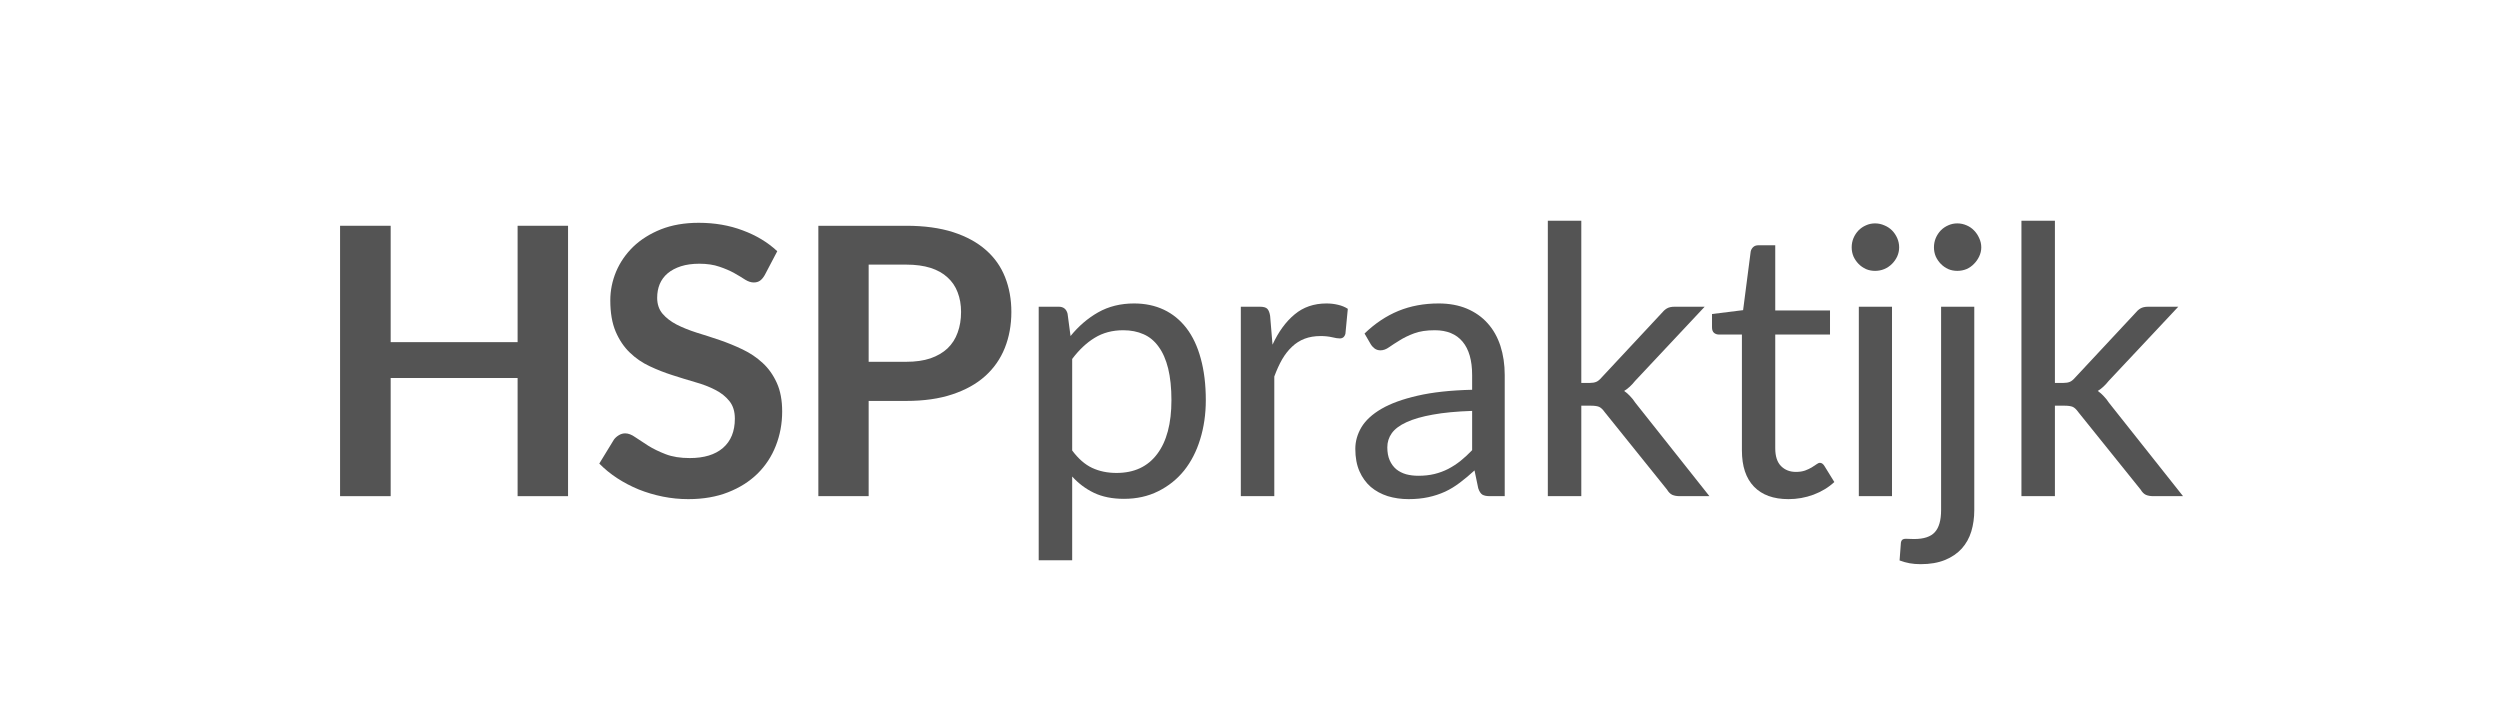 <svg xmlns="http://www.w3.org/2000/svg" xmlns:xlink="http://www.w3.org/1999/xlink" width="350" viewBox="0 0 262.5 75" height="100" preserveAspectRatio="xMidYMid meet"><defs><g></g></defs><g fill="#545454" fill-opacity="1"><g transform="translate(32.551, 52.097)"><g><path d="M 27.094 -28.391 L 27.094 0 L 21.797 0 L 21.797 -12.406 L 8.469 -12.406 L 8.469 0 L 3.156 0 L 3.156 -28.391 L 8.469 -28.391 L 8.469 -16.172 L 21.797 -16.172 L 21.797 -28.391 Z M 27.094 -28.391 "></path></g></g></g><g fill="#545454" fill-opacity="1"><g transform="translate(62.019, 52.097)"><g><path d="M 18.281 -23.219 C 18.125 -22.945 17.957 -22.75 17.781 -22.625 C 17.602 -22.5 17.383 -22.438 17.125 -22.438 C 16.844 -22.438 16.539 -22.535 16.219 -22.734 C 15.906 -22.941 15.523 -23.172 15.078 -23.422 C 14.629 -23.672 14.109 -23.895 13.516 -24.094 C 12.922 -24.301 12.219 -24.406 11.406 -24.406 C 10.676 -24.406 10.035 -24.316 9.484 -24.141 C 8.93 -23.961 8.469 -23.719 8.094 -23.406 C 7.719 -23.094 7.438 -22.711 7.25 -22.266 C 7.07 -21.828 6.984 -21.348 6.984 -20.828 C 6.984 -20.16 7.172 -19.602 7.547 -19.156 C 7.922 -18.719 8.414 -18.336 9.031 -18.016 C 9.645 -17.703 10.344 -17.422 11.125 -17.172 C 11.914 -16.93 12.723 -16.672 13.547 -16.391 C 14.367 -16.109 15.172 -15.781 15.953 -15.406 C 16.742 -15.031 17.445 -14.555 18.062 -13.984 C 18.676 -13.422 19.172 -12.723 19.547 -11.891 C 19.922 -11.066 20.109 -10.066 20.109 -8.891 C 20.109 -7.609 19.883 -6.406 19.438 -5.281 C 19 -4.164 18.359 -3.191 17.516 -2.359 C 16.672 -1.535 15.641 -0.883 14.422 -0.406 C 13.211 0.07 11.82 0.312 10.25 0.312 C 9.344 0.312 8.453 0.223 7.578 0.047 C 6.703 -0.129 5.859 -0.379 5.047 -0.703 C 4.242 -1.035 3.488 -1.43 2.781 -1.891 C 2.082 -2.348 1.457 -2.859 0.906 -3.422 L 2.453 -5.953 C 2.586 -6.129 2.758 -6.281 2.969 -6.406 C 3.176 -6.531 3.395 -6.594 3.625 -6.594 C 3.957 -6.594 4.312 -6.457 4.688 -6.188 C 5.07 -5.926 5.523 -5.629 6.047 -5.297 C 6.566 -4.973 7.176 -4.676 7.875 -4.406 C 8.582 -4.133 9.426 -4 10.406 -4 C 11.906 -4 13.066 -4.352 13.891 -5.062 C 14.723 -5.781 15.141 -6.805 15.141 -8.141 C 15.141 -8.891 14.953 -9.5 14.578 -9.969 C 14.203 -10.445 13.707 -10.844 13.094 -11.156 C 12.477 -11.477 11.773 -11.75 10.984 -11.969 C 10.203 -12.195 9.406 -12.441 8.594 -12.703 C 7.781 -12.961 6.984 -13.273 6.203 -13.641 C 5.422 -14.004 4.723 -14.484 4.109 -15.078 C 3.492 -15.672 3 -16.406 2.625 -17.281 C 2.25 -18.164 2.062 -19.258 2.062 -20.562 C 2.062 -21.594 2.266 -22.598 2.672 -23.578 C 3.086 -24.555 3.688 -25.426 4.469 -26.188 C 5.258 -26.945 6.227 -27.555 7.375 -28.016 C 8.531 -28.473 9.852 -28.703 11.344 -28.703 C 13.02 -28.703 14.562 -28.438 15.969 -27.906 C 17.383 -27.383 18.594 -26.656 19.594 -25.719 Z M 18.281 -23.219 "></path></g></g></g><g fill="#545454" fill-opacity="1"><g transform="translate(82.771, 52.097)"><g><path d="M 12.391 -14.109 C 13.359 -14.109 14.203 -14.227 14.922 -14.469 C 15.641 -14.719 16.238 -15.066 16.719 -15.516 C 17.195 -15.973 17.551 -16.523 17.781 -17.172 C 18.02 -17.816 18.141 -18.539 18.141 -19.344 C 18.141 -20.102 18.02 -20.789 17.781 -21.406 C 17.551 -22.02 17.195 -22.539 16.719 -22.969 C 16.25 -23.406 15.656 -23.738 14.938 -23.969 C 14.219 -24.195 13.367 -24.312 12.391 -24.312 L 8.438 -24.312 L 8.438 -14.109 Z M 12.391 -28.391 C 14.285 -28.391 15.926 -28.164 17.312 -27.719 C 18.695 -27.27 19.844 -26.645 20.75 -25.844 C 21.656 -25.051 22.328 -24.098 22.766 -22.984 C 23.203 -21.879 23.422 -20.664 23.422 -19.344 C 23.422 -17.969 23.191 -16.707 22.734 -15.562 C 22.273 -14.414 21.586 -13.43 20.672 -12.609 C 19.754 -11.785 18.602 -11.145 17.219 -10.688 C 15.844 -10.227 14.234 -10 12.391 -10 L 8.438 -10 L 8.438 0 L 3.156 0 L 3.156 -28.391 Z M 12.391 -28.391 "></path></g></g></g><g fill="#545454" fill-opacity="1"><g transform="translate(106.298, 52.097)"><g><path d="M 6.281 -4.797 C 6.926 -3.93 7.625 -3.32 8.375 -2.969 C 9.133 -2.613 9.988 -2.438 10.938 -2.438 C 12.789 -2.438 14.211 -3.098 15.203 -4.422 C 16.203 -5.742 16.703 -7.629 16.703 -10.078 C 16.703 -11.367 16.586 -12.477 16.359 -13.406 C 16.129 -14.332 15.797 -15.094 15.359 -15.688 C 14.93 -16.289 14.406 -16.727 13.781 -17 C 13.156 -17.281 12.441 -17.422 11.641 -17.422 C 10.504 -17.422 9.504 -17.156 8.641 -16.625 C 7.785 -16.102 7 -15.363 6.281 -14.406 Z M 6.109 -16.812 C 6.941 -17.844 7.906 -18.672 9 -19.297 C 10.102 -19.922 11.363 -20.234 12.781 -20.234 C 13.938 -20.234 14.977 -20.016 15.906 -19.578 C 16.832 -19.141 17.625 -18.492 18.281 -17.641 C 18.938 -16.785 19.438 -15.723 19.781 -14.453 C 20.133 -13.18 20.312 -11.723 20.312 -10.078 C 20.312 -8.609 20.113 -7.238 19.719 -5.969 C 19.332 -4.707 18.77 -3.613 18.031 -2.688 C 17.289 -1.77 16.383 -1.047 15.312 -0.516 C 14.25 0.016 13.051 0.281 11.719 0.281 C 10.5 0.281 9.453 0.07 8.578 -0.344 C 7.711 -0.758 6.945 -1.332 6.281 -2.062 L 6.281 6.734 L 2.766 6.734 L 2.766 -19.891 L 4.875 -19.891 C 5.363 -19.891 5.672 -19.645 5.797 -19.156 Z M 6.109 -16.812 "></path></g></g></g><g fill="#545454" fill-opacity="1"><g transform="translate(127.52, 52.097)"><g><path d="M 6.094 -15.906 C 6.719 -17.258 7.488 -18.316 8.406 -19.078 C 9.32 -19.848 10.441 -20.234 11.766 -20.234 C 12.18 -20.234 12.582 -20.188 12.969 -20.094 C 13.352 -20.008 13.695 -19.867 14 -19.672 L 13.75 -17.062 C 13.664 -16.727 13.469 -16.562 13.156 -16.562 C 12.969 -16.562 12.695 -16.602 12.344 -16.688 C 11.988 -16.77 11.594 -16.812 11.156 -16.812 C 10.52 -16.812 9.957 -16.719 9.469 -16.531 C 8.977 -16.344 8.539 -16.066 8.156 -15.703 C 7.77 -15.348 7.422 -14.906 7.109 -14.375 C 6.805 -13.844 6.531 -13.238 6.281 -12.562 L 6.281 0 L 2.766 0 L 2.766 -19.891 L 4.766 -19.891 C 5.148 -19.891 5.41 -19.816 5.547 -19.672 C 5.691 -19.523 5.789 -19.273 5.844 -18.922 Z M 6.094 -15.906 "></path></g></g></g><g fill="#545454" fill-opacity="1"><g transform="translate(141.027, 52.097)"><g><path d="M 13.547 -8.953 C 11.93 -8.898 10.555 -8.77 9.422 -8.562 C 8.297 -8.363 7.375 -8.098 6.656 -7.766 C 5.945 -7.441 5.43 -7.055 5.109 -6.609 C 4.797 -6.172 4.641 -5.676 4.641 -5.125 C 4.641 -4.602 4.723 -4.148 4.891 -3.766 C 5.055 -3.391 5.285 -3.078 5.578 -2.828 C 5.879 -2.586 6.227 -2.41 6.625 -2.297 C 7.02 -2.191 7.445 -2.141 7.906 -2.141 C 8.52 -2.141 9.082 -2.203 9.594 -2.328 C 10.102 -2.453 10.582 -2.629 11.031 -2.859 C 11.488 -3.098 11.922 -3.379 12.328 -3.703 C 12.742 -4.035 13.148 -4.41 13.547 -4.828 Z M 2.25 -17.078 C 3.352 -18.141 4.539 -18.93 5.812 -19.453 C 7.082 -19.973 8.488 -20.234 10.031 -20.234 C 11.145 -20.234 12.133 -20.051 13 -19.688 C 13.863 -19.32 14.586 -18.812 15.172 -18.156 C 15.766 -17.5 16.211 -16.707 16.516 -15.781 C 16.816 -14.852 16.969 -13.832 16.969 -12.719 L 16.969 0 L 15.406 0 C 15.07 0 14.812 -0.051 14.625 -0.156 C 14.445 -0.27 14.301 -0.492 14.188 -0.828 L 13.797 -2.703 C 13.273 -2.223 12.766 -1.797 12.266 -1.422 C 11.773 -1.047 11.254 -0.727 10.703 -0.469 C 10.148 -0.219 9.562 -0.023 8.938 0.109 C 8.32 0.242 7.633 0.312 6.875 0.312 C 6.102 0.312 5.375 0.207 4.688 0 C 4.008 -0.219 3.414 -0.539 2.906 -0.969 C 2.406 -1.406 2.008 -1.953 1.719 -2.609 C 1.426 -3.273 1.281 -4.062 1.281 -4.969 C 1.281 -5.75 1.492 -6.504 1.922 -7.234 C 2.359 -7.961 3.062 -8.609 4.031 -9.172 C 5 -9.734 6.258 -10.191 7.812 -10.547 C 9.375 -10.91 11.285 -11.117 13.547 -11.172 L 13.547 -12.719 C 13.547 -14.258 13.211 -15.426 12.547 -16.219 C 11.879 -17.02 10.906 -17.422 9.625 -17.422 C 8.758 -17.422 8.035 -17.312 7.453 -17.094 C 6.867 -16.875 6.363 -16.629 5.938 -16.359 C 5.508 -16.098 5.141 -15.859 4.828 -15.641 C 4.523 -15.422 4.223 -15.312 3.922 -15.312 C 3.691 -15.312 3.488 -15.375 3.312 -15.5 C 3.145 -15.625 3.004 -15.781 2.891 -15.969 Z M 2.25 -17.078 "></path></g></g></g><g fill="#545454" fill-opacity="1"><g transform="translate(159.756, 52.097)"><g><path d="M 6.281 -28.922 L 6.281 -11.891 L 7.188 -11.891 C 7.445 -11.891 7.664 -11.926 7.844 -12 C 8.02 -12.07 8.207 -12.223 8.406 -12.453 L 14.688 -19.188 C 14.863 -19.406 15.051 -19.578 15.25 -19.703 C 15.457 -19.828 15.734 -19.891 16.078 -19.891 L 19.234 -19.891 L 11.922 -12.094 C 11.566 -11.645 11.188 -11.297 10.781 -11.047 C 11.008 -10.891 11.219 -10.707 11.406 -10.5 C 11.602 -10.301 11.785 -10.07 11.953 -9.812 L 19.734 0 L 16.609 0 C 16.305 0 16.047 -0.047 15.828 -0.141 C 15.617 -0.242 15.438 -0.426 15.281 -0.688 L 8.734 -8.828 C 8.535 -9.109 8.344 -9.289 8.156 -9.375 C 7.969 -9.457 7.676 -9.5 7.281 -9.5 L 6.281 -9.5 L 6.281 0 L 2.766 0 L 2.766 -28.922 Z M 6.281 -28.922 "></path></g></g></g><g fill="#545454" fill-opacity="1"><g transform="translate(178.917, 52.097)"><g><path d="M 8.875 0.312 C 7.301 0.312 6.094 -0.125 5.25 -1 C 4.406 -1.875 3.984 -3.141 3.984 -4.797 L 3.984 -16.969 L 1.594 -16.969 C 1.383 -16.969 1.207 -17.023 1.062 -17.141 C 0.914 -17.266 0.844 -17.461 0.844 -17.734 L 0.844 -19.125 L 4.109 -19.531 L 4.906 -25.688 C 4.945 -25.875 5.035 -26.031 5.172 -26.156 C 5.305 -26.281 5.488 -26.344 5.719 -26.344 L 7.484 -26.344 L 7.484 -19.5 L 13.234 -19.5 L 13.234 -16.969 L 7.484 -16.969 L 7.484 -5.031 C 7.484 -4.188 7.688 -3.562 8.094 -3.156 C 8.5 -2.75 9.02 -2.547 9.656 -2.547 C 10.02 -2.547 10.336 -2.594 10.609 -2.688 C 10.879 -2.789 11.113 -2.898 11.312 -3.016 C 11.508 -3.141 11.676 -3.25 11.812 -3.344 C 11.945 -3.445 12.066 -3.5 12.172 -3.5 C 12.359 -3.5 12.52 -3.383 12.656 -3.156 L 13.688 -1.484 C 13.082 -0.922 12.352 -0.477 11.5 -0.156 C 10.656 0.156 9.781 0.312 8.875 0.312 Z M 8.875 0.312 "></path></g></g></g><g fill="#545454" fill-opacity="1"><g transform="translate(192.208, 52.097)"><g><path d="M 6.453 -19.891 L 6.453 0 L 2.969 0 L 2.969 -19.891 Z M 7.203 -26.125 C 7.203 -25.789 7.133 -25.473 7 -25.172 C 6.863 -24.879 6.68 -24.617 6.453 -24.391 C 6.223 -24.16 5.953 -23.977 5.641 -23.844 C 5.336 -23.719 5.016 -23.656 4.672 -23.656 C 4.328 -23.656 4.008 -23.719 3.719 -23.844 C 3.426 -23.977 3.164 -24.16 2.938 -24.391 C 2.719 -24.617 2.539 -24.879 2.406 -25.172 C 2.281 -25.473 2.219 -25.789 2.219 -26.125 C 2.219 -26.469 2.281 -26.789 2.406 -27.094 C 2.539 -27.406 2.719 -27.676 2.938 -27.906 C 3.164 -28.133 3.426 -28.312 3.719 -28.438 C 4.008 -28.57 4.328 -28.641 4.672 -28.641 C 5.016 -28.641 5.336 -28.57 5.641 -28.438 C 5.953 -28.312 6.223 -28.133 6.453 -27.906 C 6.68 -27.676 6.863 -27.406 7 -27.094 C 7.133 -26.789 7.203 -26.469 7.203 -26.125 Z M 7.203 -26.125 "></path></g></g></g><g fill="#545454" fill-opacity="1"><g transform="translate(200.846, 52.097)"><g><path d="M 6.453 -19.891 L 6.453 1.469 C 6.453 2.27 6.348 3.016 6.141 3.703 C 5.93 4.391 5.598 4.988 5.141 5.5 C 4.68 6.008 4.094 6.41 3.375 6.703 C 2.664 6.992 1.816 7.141 0.828 7.141 C 0.41 7.141 0.023 7.109 -0.328 7.047 C -0.68 6.984 -1.035 6.883 -1.391 6.75 L -1.25 4.875 C -1.227 4.75 -1.188 4.656 -1.125 4.594 C -1.07 4.539 -0.988 4.504 -0.875 4.484 C -0.77 4.473 -0.633 4.473 -0.469 4.484 C -0.312 4.492 -0.109 4.5 0.141 4.5 C 1.16 4.5 1.883 4.258 2.312 3.781 C 2.75 3.301 2.969 2.531 2.969 1.469 L 2.969 -19.891 Z M 7.188 -26.125 C 7.188 -25.789 7.113 -25.473 6.969 -25.172 C 6.832 -24.879 6.648 -24.617 6.422 -24.391 C 6.203 -24.16 5.941 -23.977 5.641 -23.844 C 5.336 -23.719 5.016 -23.656 4.672 -23.656 C 4.328 -23.656 4.008 -23.719 3.719 -23.844 C 3.426 -23.977 3.164 -24.16 2.938 -24.391 C 2.719 -24.617 2.539 -24.879 2.406 -25.172 C 2.281 -25.473 2.219 -25.789 2.219 -26.125 C 2.219 -26.469 2.281 -26.789 2.406 -27.094 C 2.539 -27.406 2.719 -27.676 2.938 -27.906 C 3.164 -28.133 3.426 -28.312 3.719 -28.438 C 4.008 -28.57 4.328 -28.641 4.672 -28.641 C 5.016 -28.641 5.336 -28.57 5.641 -28.438 C 5.941 -28.312 6.203 -28.133 6.422 -27.906 C 6.648 -27.676 6.832 -27.406 6.969 -27.094 C 7.113 -26.789 7.188 -26.469 7.188 -26.125 Z M 7.188 -26.125 "></path></g></g></g><g fill="#545454" fill-opacity="1"><g transform="translate(209.485, 52.097)"><g><path d="M 6.281 -28.922 L 6.281 -11.891 L 7.188 -11.891 C 7.445 -11.891 7.664 -11.926 7.844 -12 C 8.02 -12.07 8.207 -12.223 8.406 -12.453 L 14.688 -19.188 C 14.863 -19.406 15.051 -19.578 15.25 -19.703 C 15.457 -19.828 15.734 -19.891 16.078 -19.891 L 19.234 -19.891 L 11.922 -12.094 C 11.566 -11.645 11.188 -11.297 10.781 -11.047 C 11.008 -10.891 11.219 -10.707 11.406 -10.5 C 11.602 -10.301 11.785 -10.07 11.953 -9.812 L 19.734 0 L 16.609 0 C 16.305 0 16.047 -0.047 15.828 -0.141 C 15.617 -0.242 15.438 -0.426 15.281 -0.688 L 8.734 -8.828 C 8.535 -9.109 8.344 -9.289 8.156 -9.375 C 7.969 -9.457 7.676 -9.5 7.281 -9.5 L 6.281 -9.5 L 6.281 0 L 2.766 0 L 2.766 -28.922 Z M 6.281 -28.922 "></path></g></g></g></svg>
